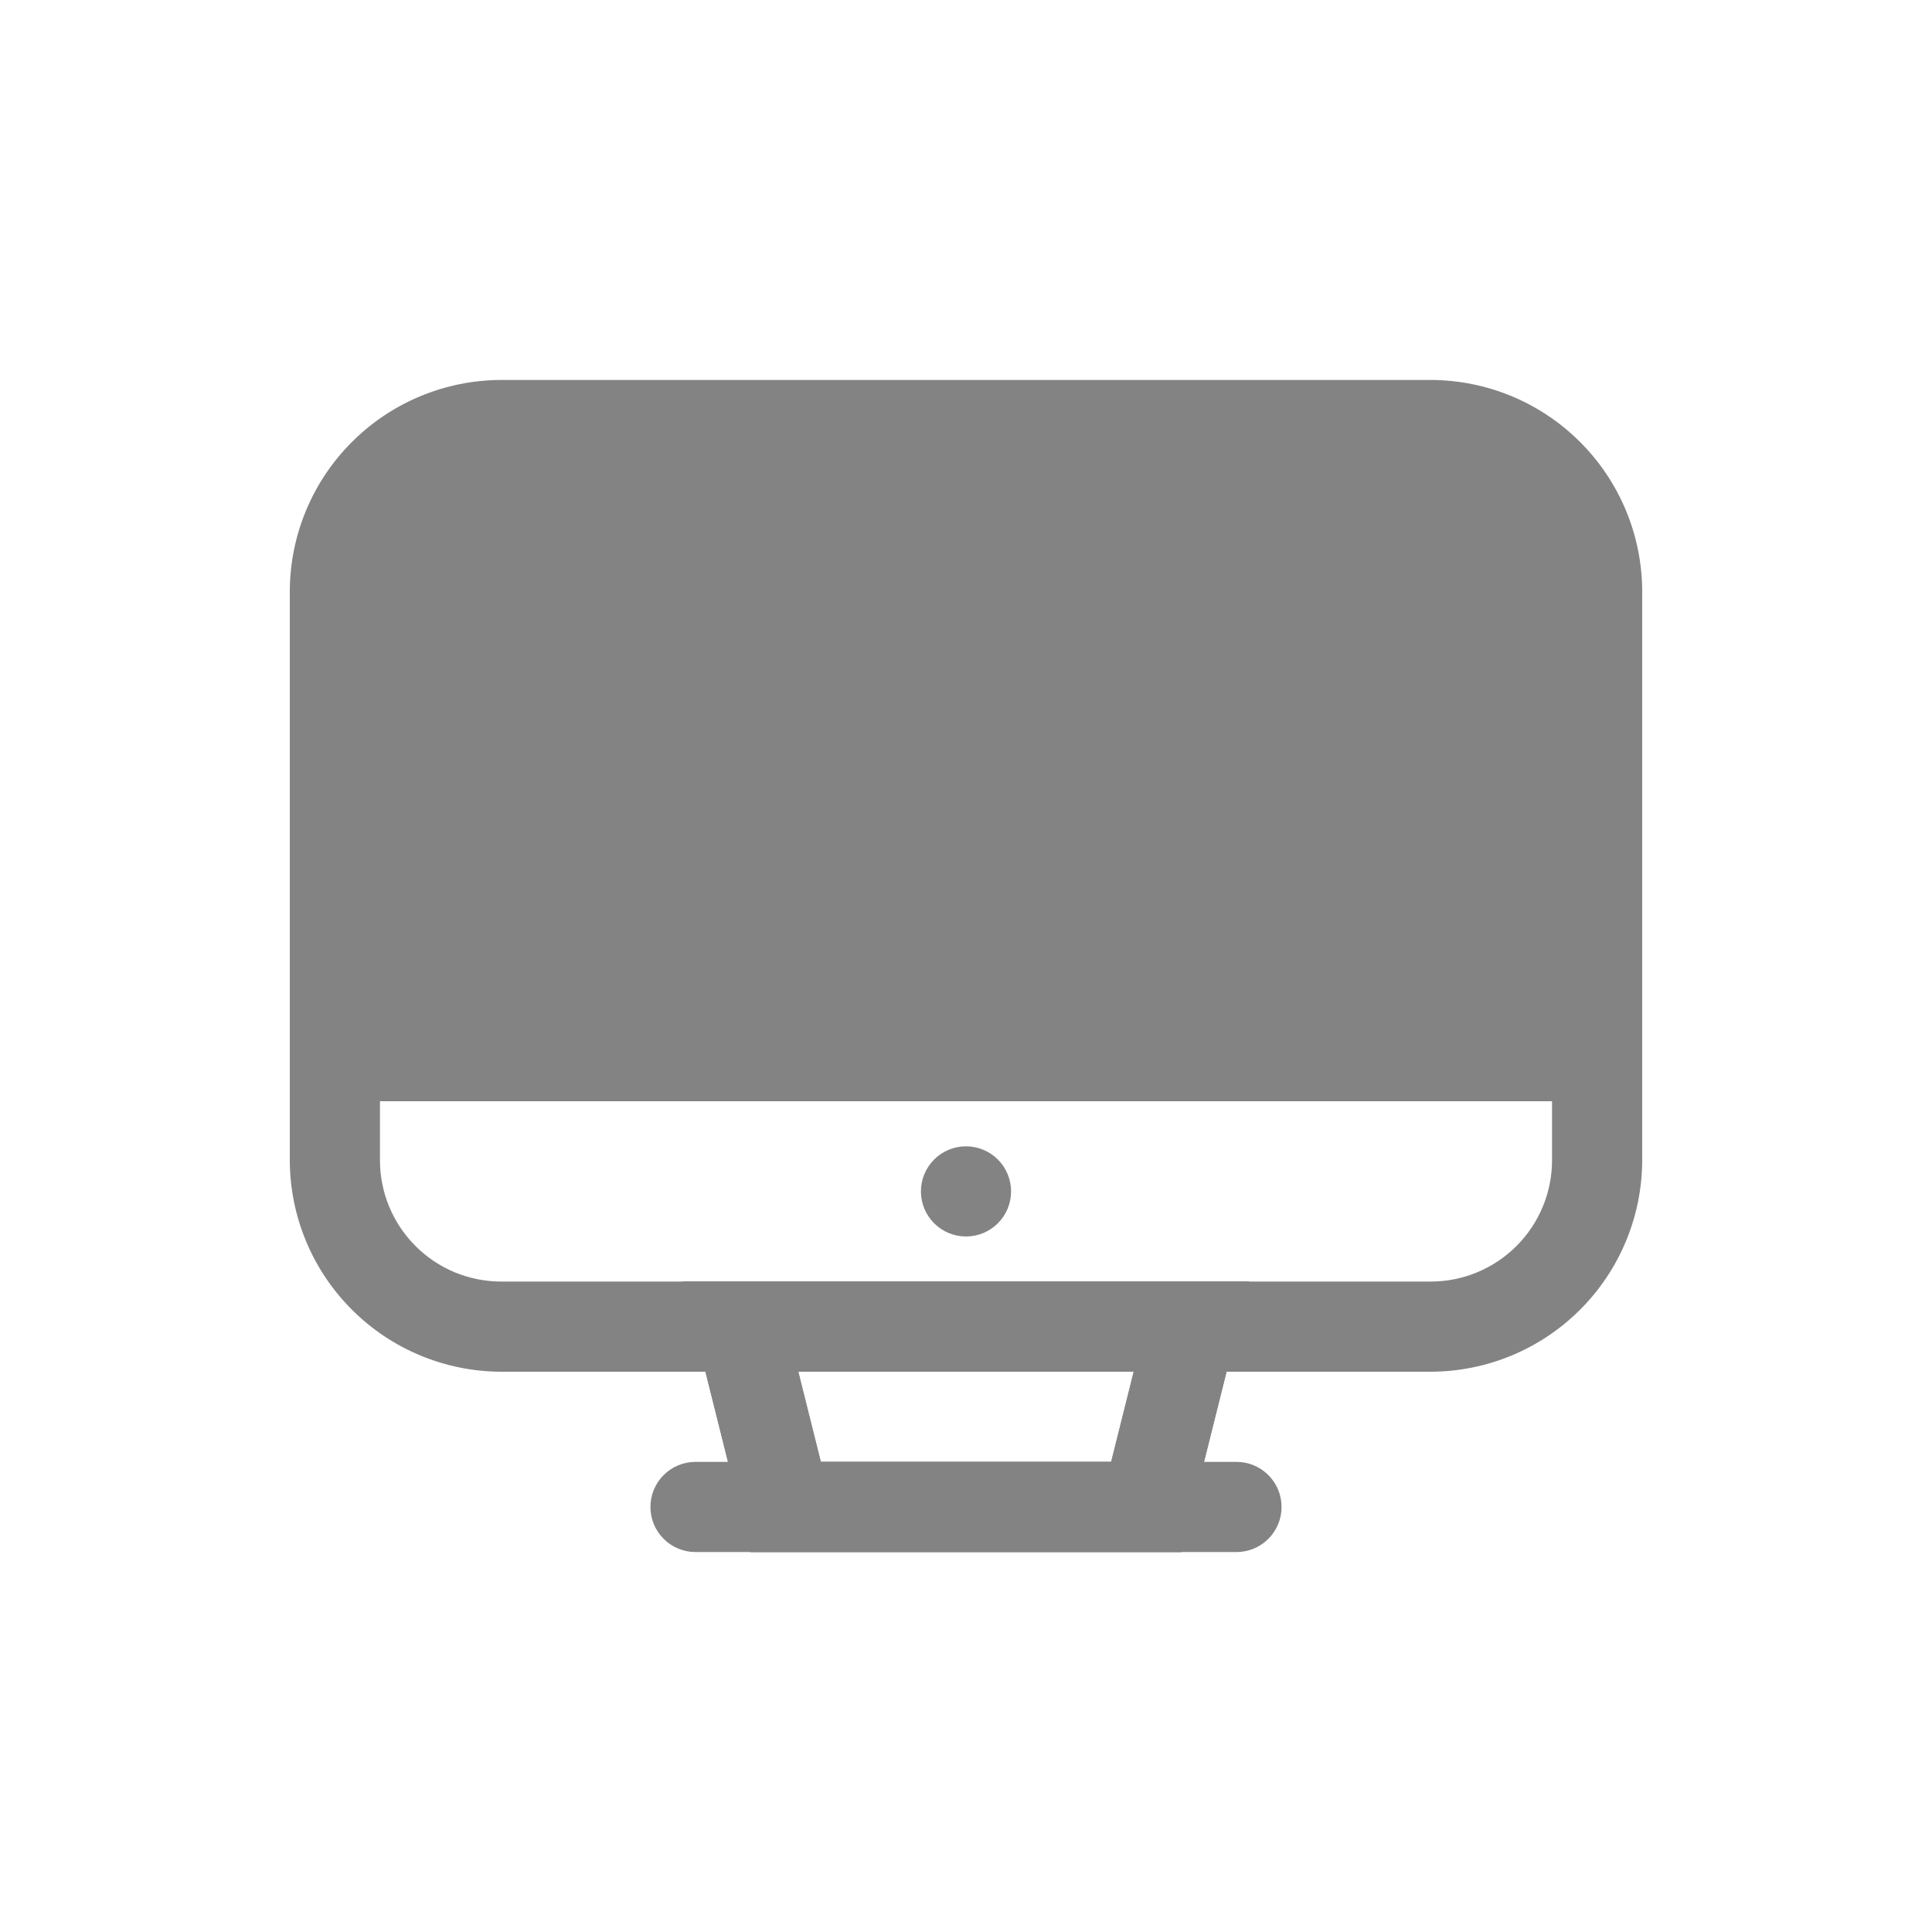 <svg width="30" height="30" viewBox="0 0 30 30" fill="none" xmlns="http://www.w3.org/2000/svg">
<path d="M15.7 18.5C15.7 18.314 15.626 18.136 15.495 18.005C15.364 17.874 15.186 17.8 15 17.8C14.814 17.8 14.636 17.874 14.505 18.005C14.374 18.136 14.3 18.314 14.3 18.5C14.3 18.686 14.374 18.864 14.505 18.995C14.636 19.126 14.814 19.2 15 19.2C15.186 19.2 15.364 19.126 15.495 18.995C15.626 18.864 15.7 18.686 15.7 18.5Z" fill="#838383"/>
<path d="M22.217 21.3H7.783C6.913 21.298 6.079 20.952 5.464 20.336C4.848 19.721 4.502 18.887 4.5 18.017V9.183C4.502 8.313 4.848 7.479 5.464 6.864C6.079 6.248 6.913 5.902 7.783 5.9H22.217C23.087 5.902 23.921 6.248 24.536 6.864C25.152 7.479 25.498 8.313 25.5 9.183V18.017C25.498 18.887 25.152 19.721 24.536 20.336C23.921 20.952 23.087 21.298 22.217 21.3ZM7.783 7.3C7.284 7.3 6.805 7.498 6.452 7.851C6.098 8.205 5.9 8.684 5.9 9.183V18.017C5.9 18.516 6.098 18.995 6.452 19.348C6.626 19.523 6.834 19.662 7.062 19.757C7.291 19.851 7.536 19.9 7.783 19.9H22.217C22.716 19.9 23.195 19.701 23.548 19.348C23.901 18.995 24.1 18.516 24.1 18.017V9.183C24.1 8.684 23.902 8.205 23.549 7.851C23.195 7.498 22.716 7.3 22.217 7.3H7.783Z" fill="#838383"/>
<path d="M24.8 15.7H5.2V17.1H24.8V15.7ZM18.346 24.1H11.654L10.604 19.9H19.396L18.346 24.1ZM12.746 22.7H17.254L17.604 21.3H12.396L12.746 22.7Z" fill="#838383"/>
<path d="M19.2 22.7H10.8C10.708 22.7 10.617 22.718 10.532 22.753C10.447 22.788 10.37 22.84 10.305 22.905C10.24 22.97 10.188 23.047 10.153 23.132C10.118 23.217 10.1 23.308 10.1 23.4C10.1 23.492 10.118 23.583 10.153 23.668C10.188 23.753 10.24 23.83 10.305 23.895C10.37 23.96 10.447 24.012 10.532 24.047C10.617 24.082 10.708 24.1 10.8 24.1H19.2C19.292 24.1 19.383 24.082 19.468 24.047C19.553 24.012 19.63 23.96 19.695 23.895C19.76 23.83 19.811 23.753 19.847 23.668C19.882 23.583 19.9 23.492 19.9 23.4C19.9 23.308 19.882 23.217 19.847 23.132C19.811 23.047 19.76 22.97 19.695 22.905C19.63 22.84 19.553 22.788 19.468 22.753C19.383 22.718 19.292 22.7 19.2 22.7Z" fill="#838383"/>
<path d="M24.8 9.183V16.4H5.2V9.183C5.2 8.498 5.472 7.841 5.956 7.357C6.441 6.872 7.098 6.6 7.783 6.6H22.217C22.556 6.6 22.892 6.667 23.205 6.797C23.519 6.927 23.804 7.117 24.043 7.357C24.283 7.596 24.474 7.881 24.603 8.195C24.733 8.508 24.8 8.844 24.8 9.183ZM18.346 24.1H11.654L10.604 19.9H19.396L18.346 24.1ZM12.746 22.7H17.254L17.604 21.3H12.396L12.746 22.7Z" fill="#838383"/>
</svg>

